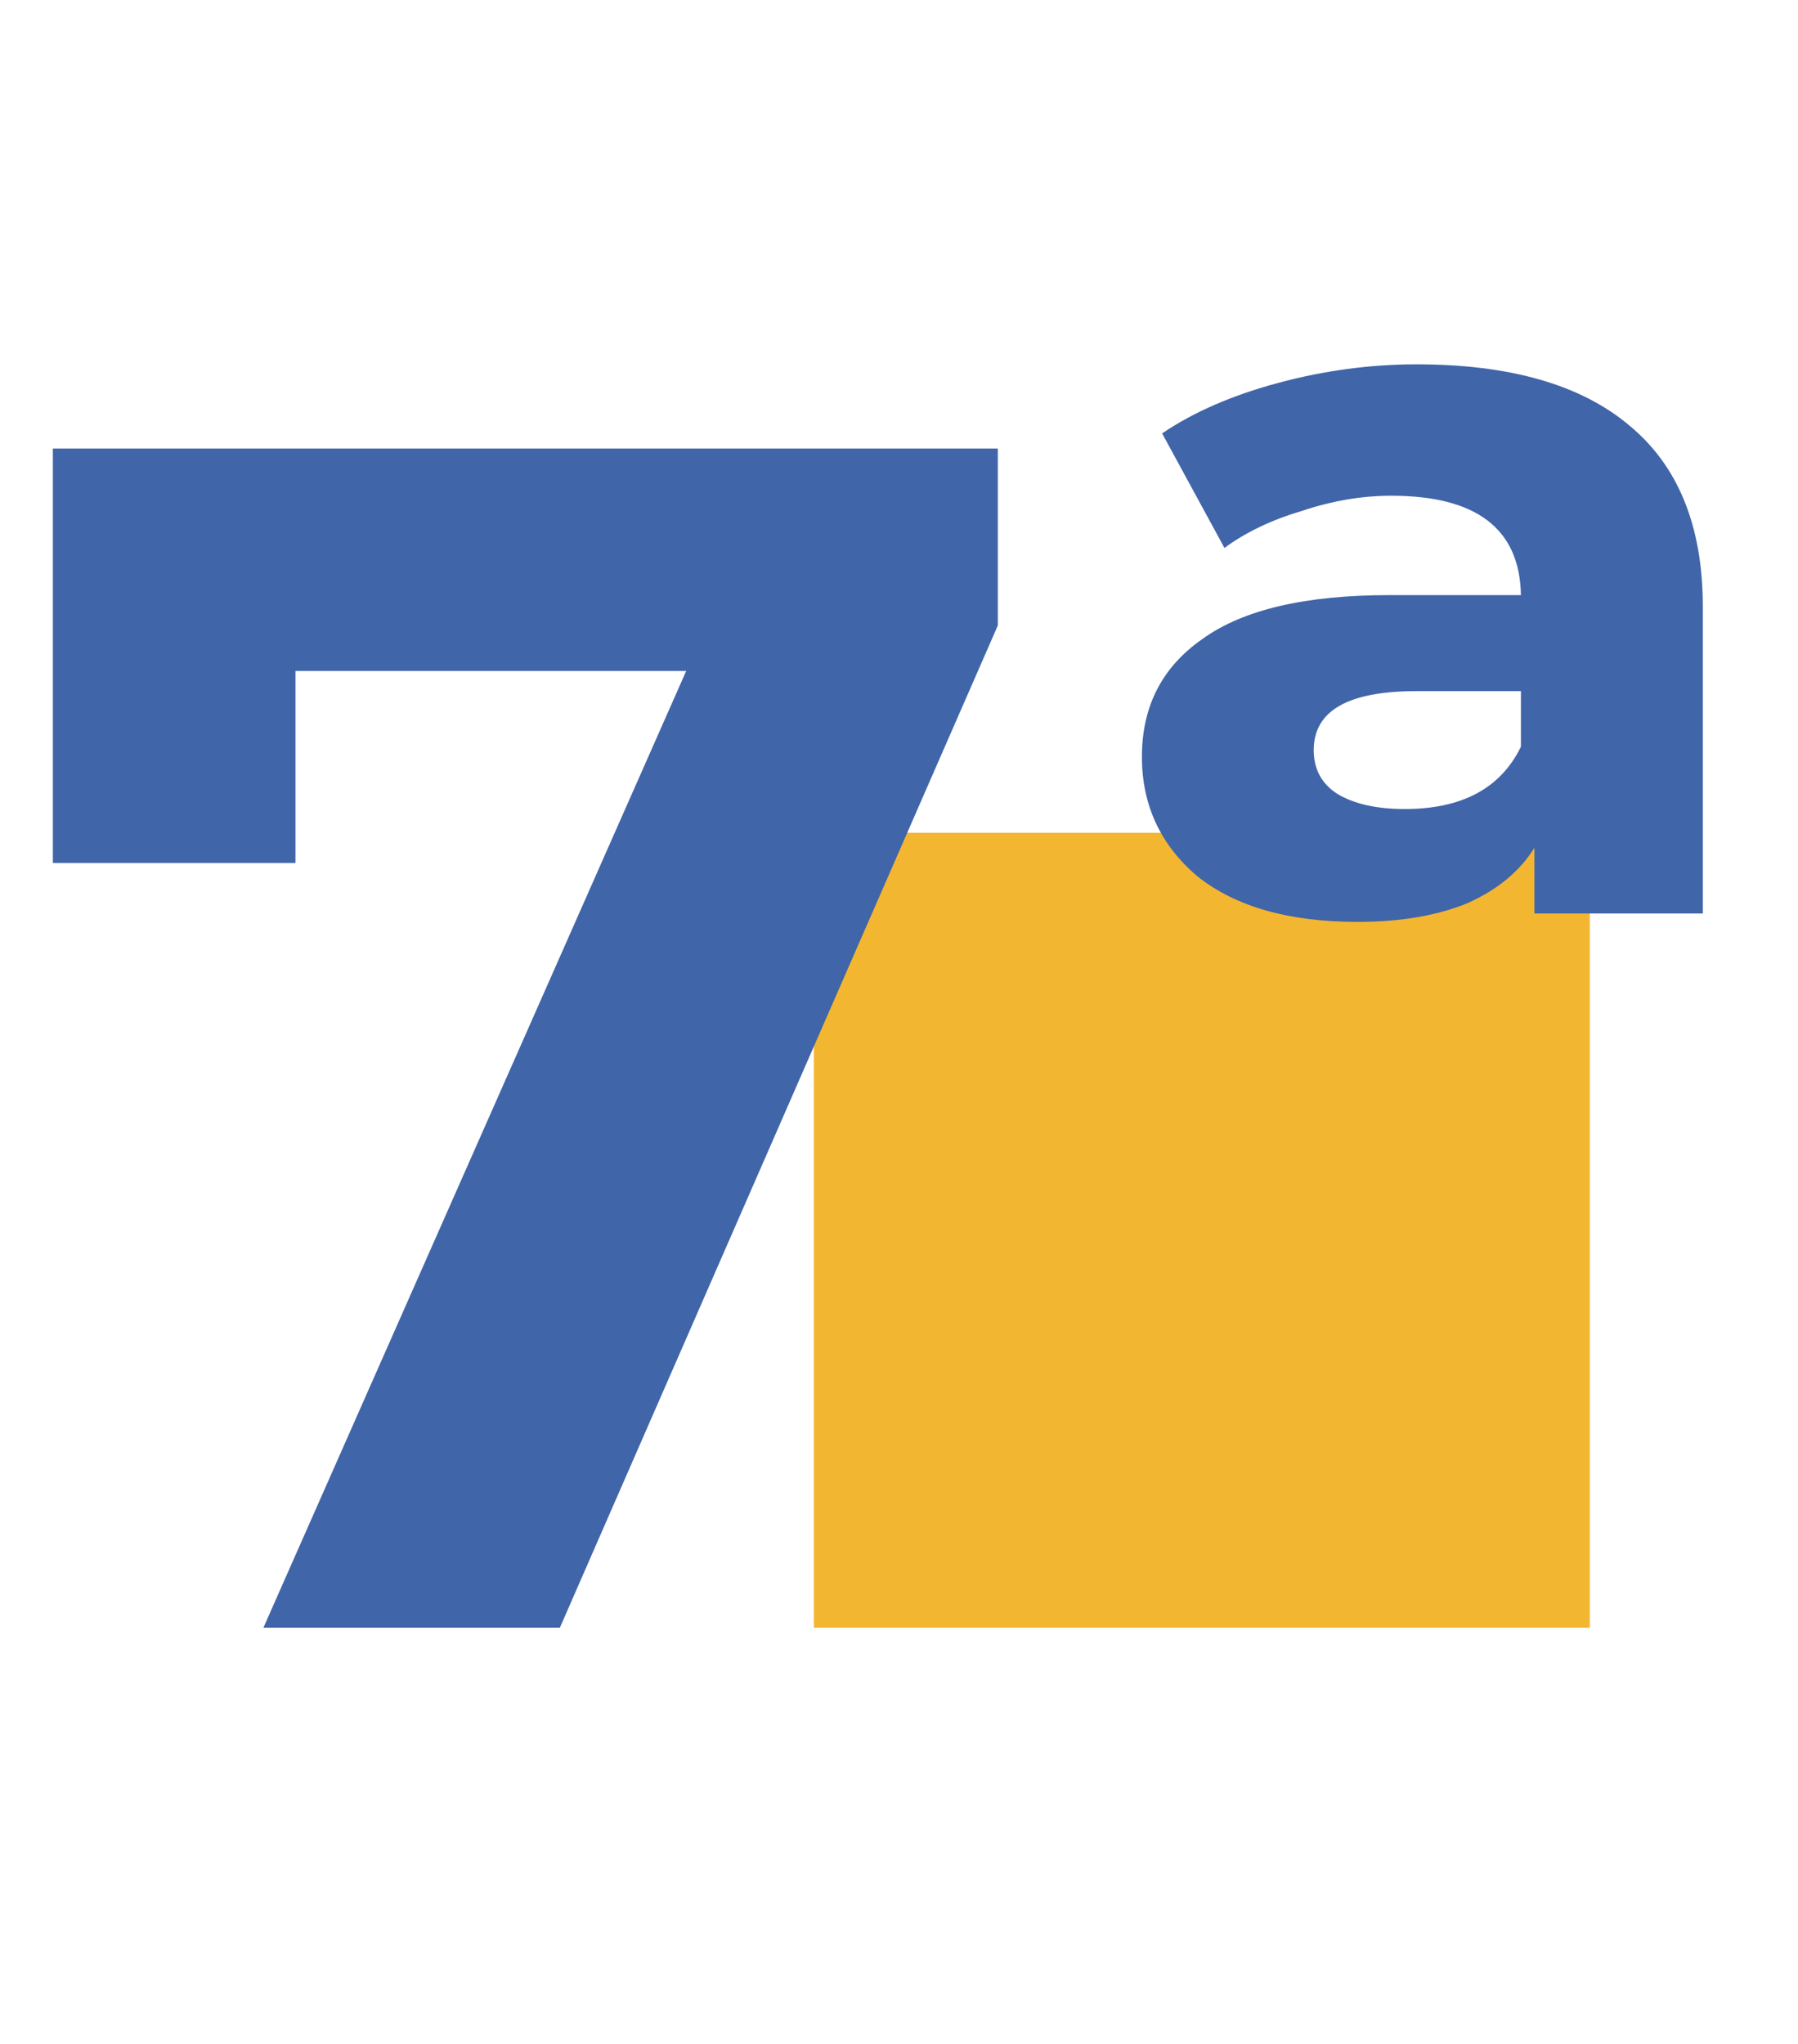 <svg width="95" height="108" viewBox="0 0 95 108" fill="none" xmlns="http://www.w3.org/2000/svg">
<rect x="43" y="44" width="41" height="42" fill="#F3B631"/>
<path d="M52.722 23.7V33.045L29.582 86H13.918L36.258 35.448H15.61V45.594H2.793V23.7H52.722ZM74.842 19.25C79.766 19.25 83.504 20.318 86.056 22.454C88.666 24.59 89.972 27.794 89.972 32.066V48.264H81.072V44.793C80.3 46.039 79.114 47.018 77.512 47.73C75.91 48.383 73.981 48.709 71.727 48.709C68.107 48.709 65.289 47.908 63.272 46.306C61.314 44.645 60.335 42.538 60.335 39.987C60.335 37.317 61.403 35.24 63.539 33.757C65.675 32.214 68.968 31.443 73.418 31.443H80.36C80.3 27.942 78.016 26.192 73.507 26.192C71.964 26.192 70.392 26.459 68.79 26.993C67.188 27.468 65.823 28.12 64.696 28.951L61.403 22.899C63.064 21.772 65.111 20.882 67.544 20.229C69.976 19.576 72.409 19.25 74.842 19.25ZM74.219 42.746C77.245 42.746 79.292 41.648 80.36 39.453V36.516H74.842C71.222 36.516 69.413 37.554 69.413 39.631C69.413 40.64 69.828 41.411 70.659 41.945C71.549 42.479 72.735 42.746 74.219 42.746Z" fill="#4065A8"/>
</svg>
